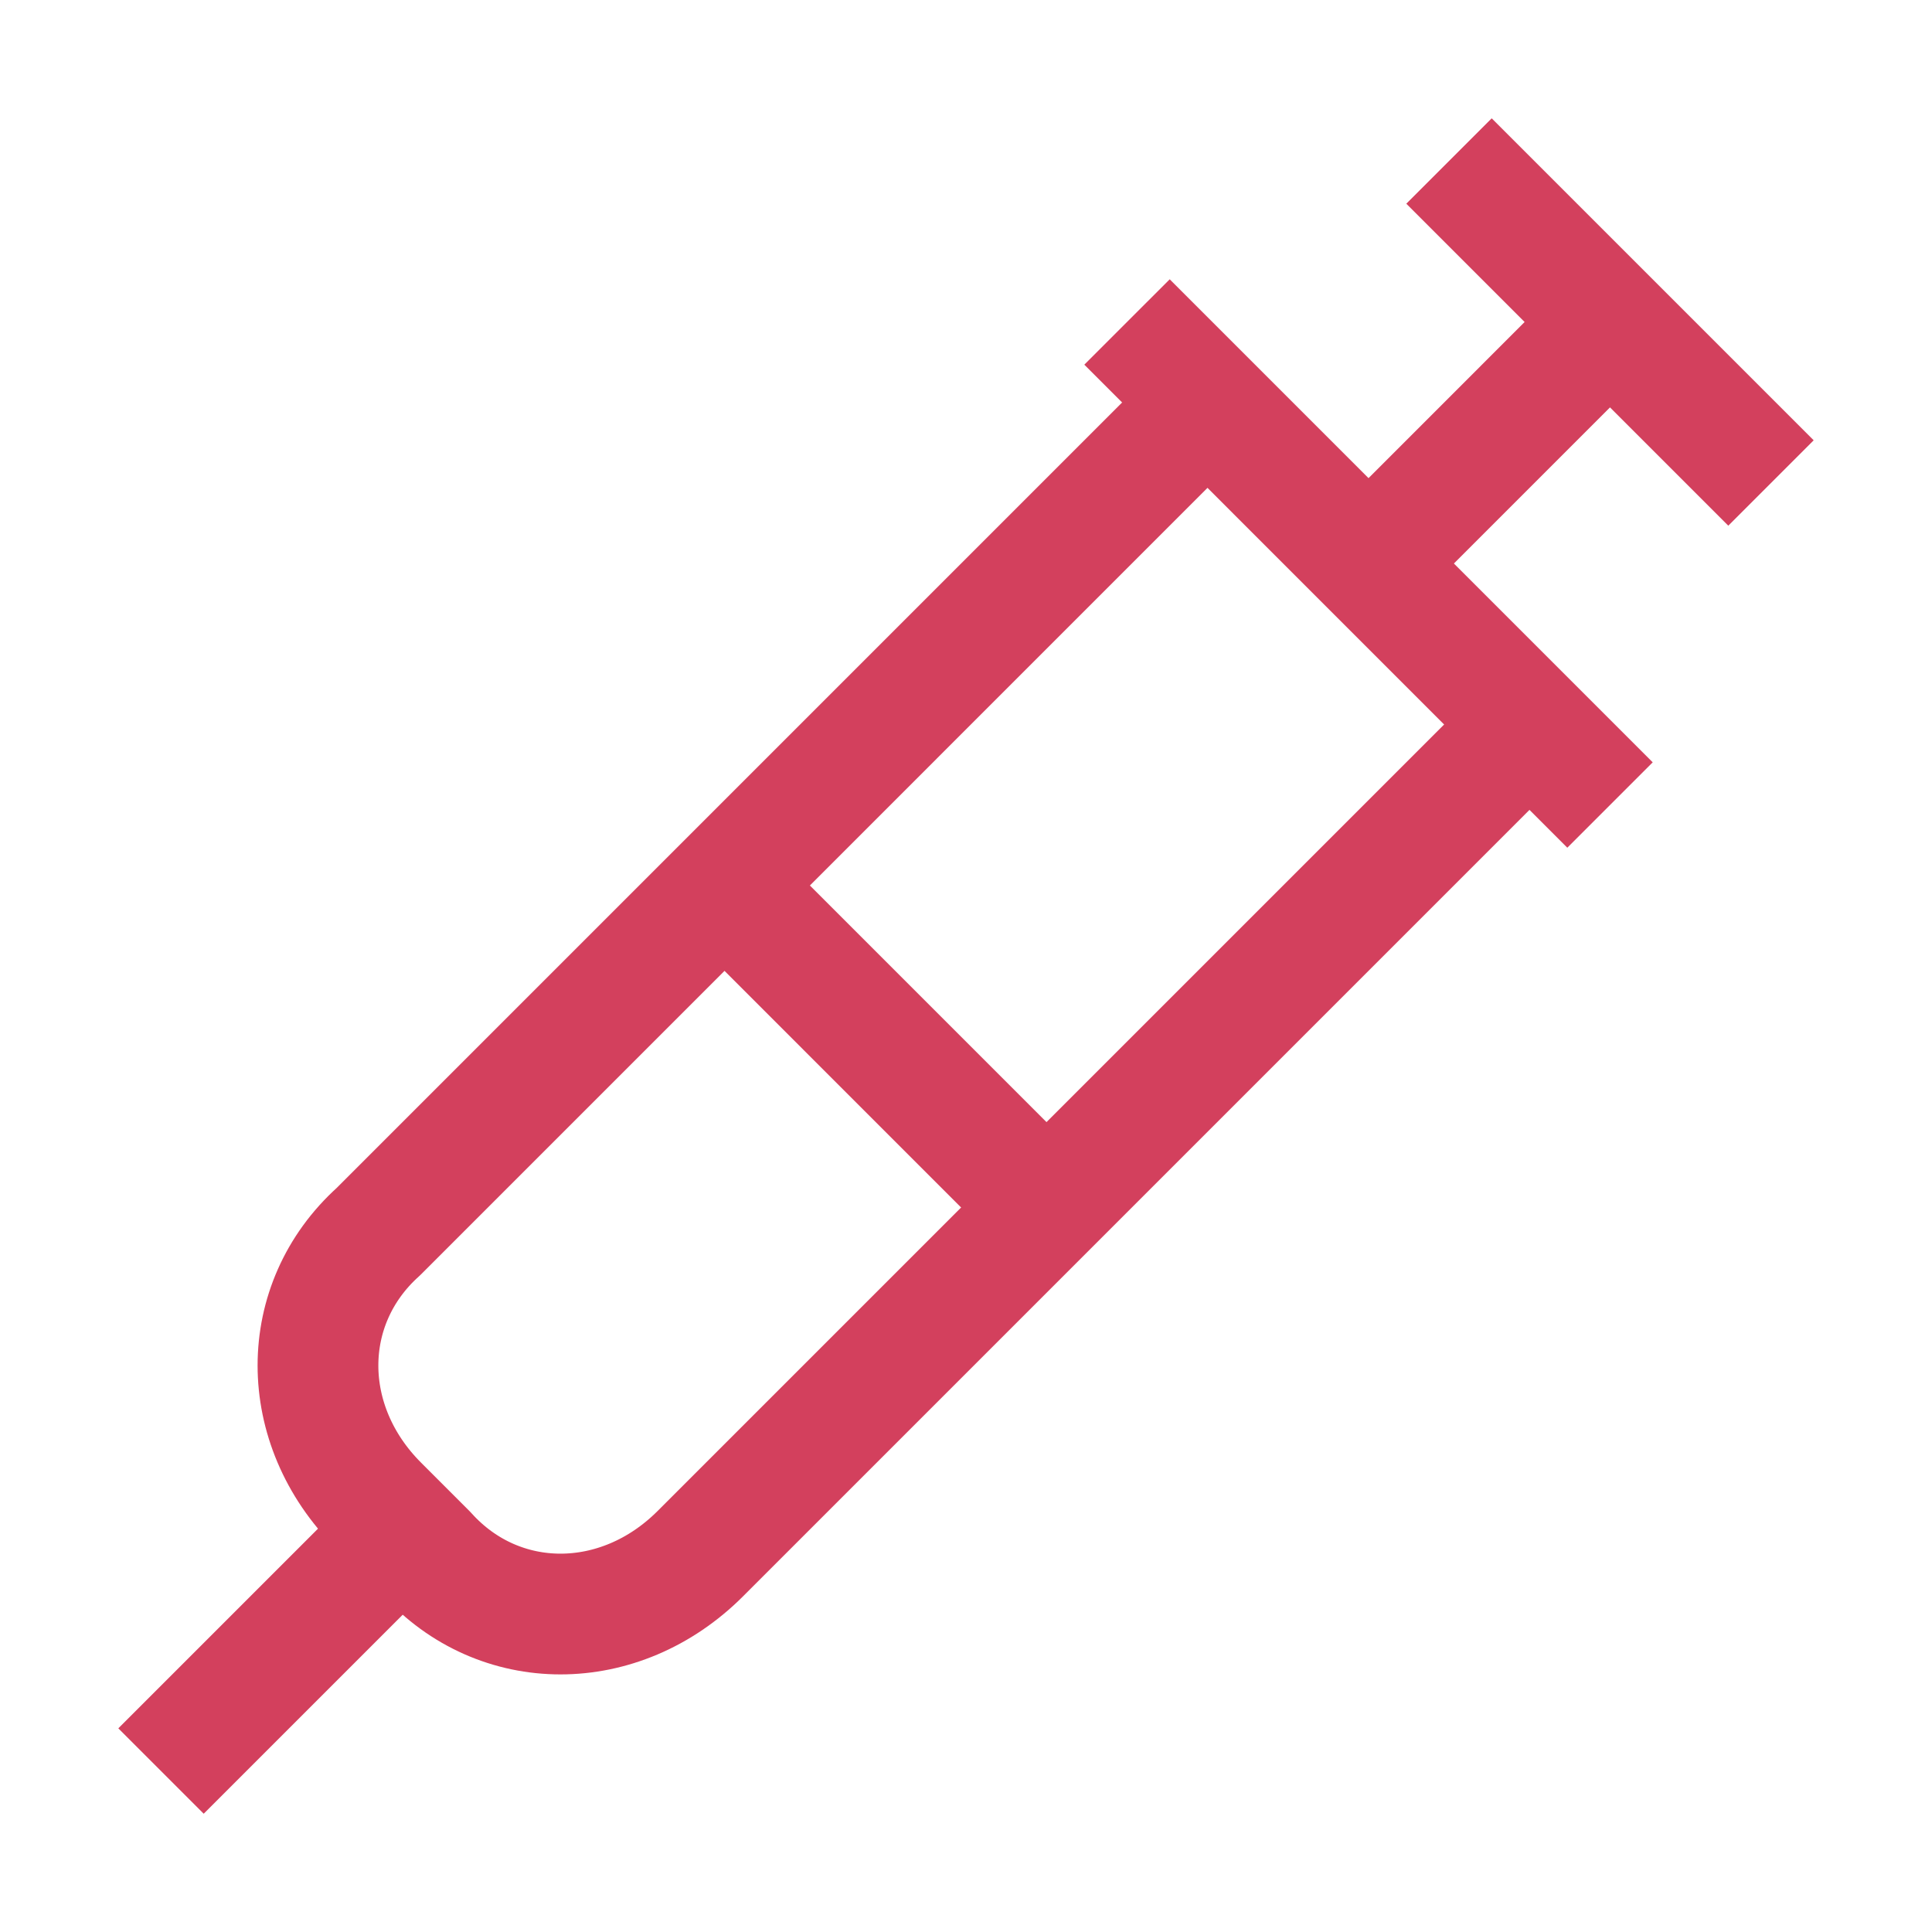 <svg width="44" height="44" viewBox="0 0 44 44" fill="none" xmlns="http://www.w3.org/2000/svg">
<path d="M33 3.667L40.333 11" stroke="#D3405D" stroke-width="2.75" strokeLinecap="round" stroke-linejoin="round"/>
<path d="M31.167 12.834L36.667 7.333" stroke="#D3405D" stroke-width="2.75" strokeLinecap="round" stroke-linejoin="round"/>
<path d="M34.833 16.5L15.95 35.383C14.117 37.217 11.367 37.217 9.717 35.383L8.617 34.283C6.783 32.45 6.783 29.7 8.617 28.05L27.5 9.166" stroke="#D3405D" stroke-width="2.75" strokeLinecap="round" stroke-linejoin="round"/>
<path d="M16.5 20.166L23.833 27.5" stroke="#D3405D" stroke-width="2.75" strokeLinecap="round" stroke-linejoin="round"/>
<path d="M9.167 34.834L3.667 40.334" stroke="#D3405D" stroke-width="2.75" strokeLinecap="round" stroke-linejoin="round"/>
<path d="M25.667 7.333L36.667 18.334" stroke="#D3405D" stroke-width="2.75" strokeLinecap="round" stroke-linejoin="round"/>
</svg>
